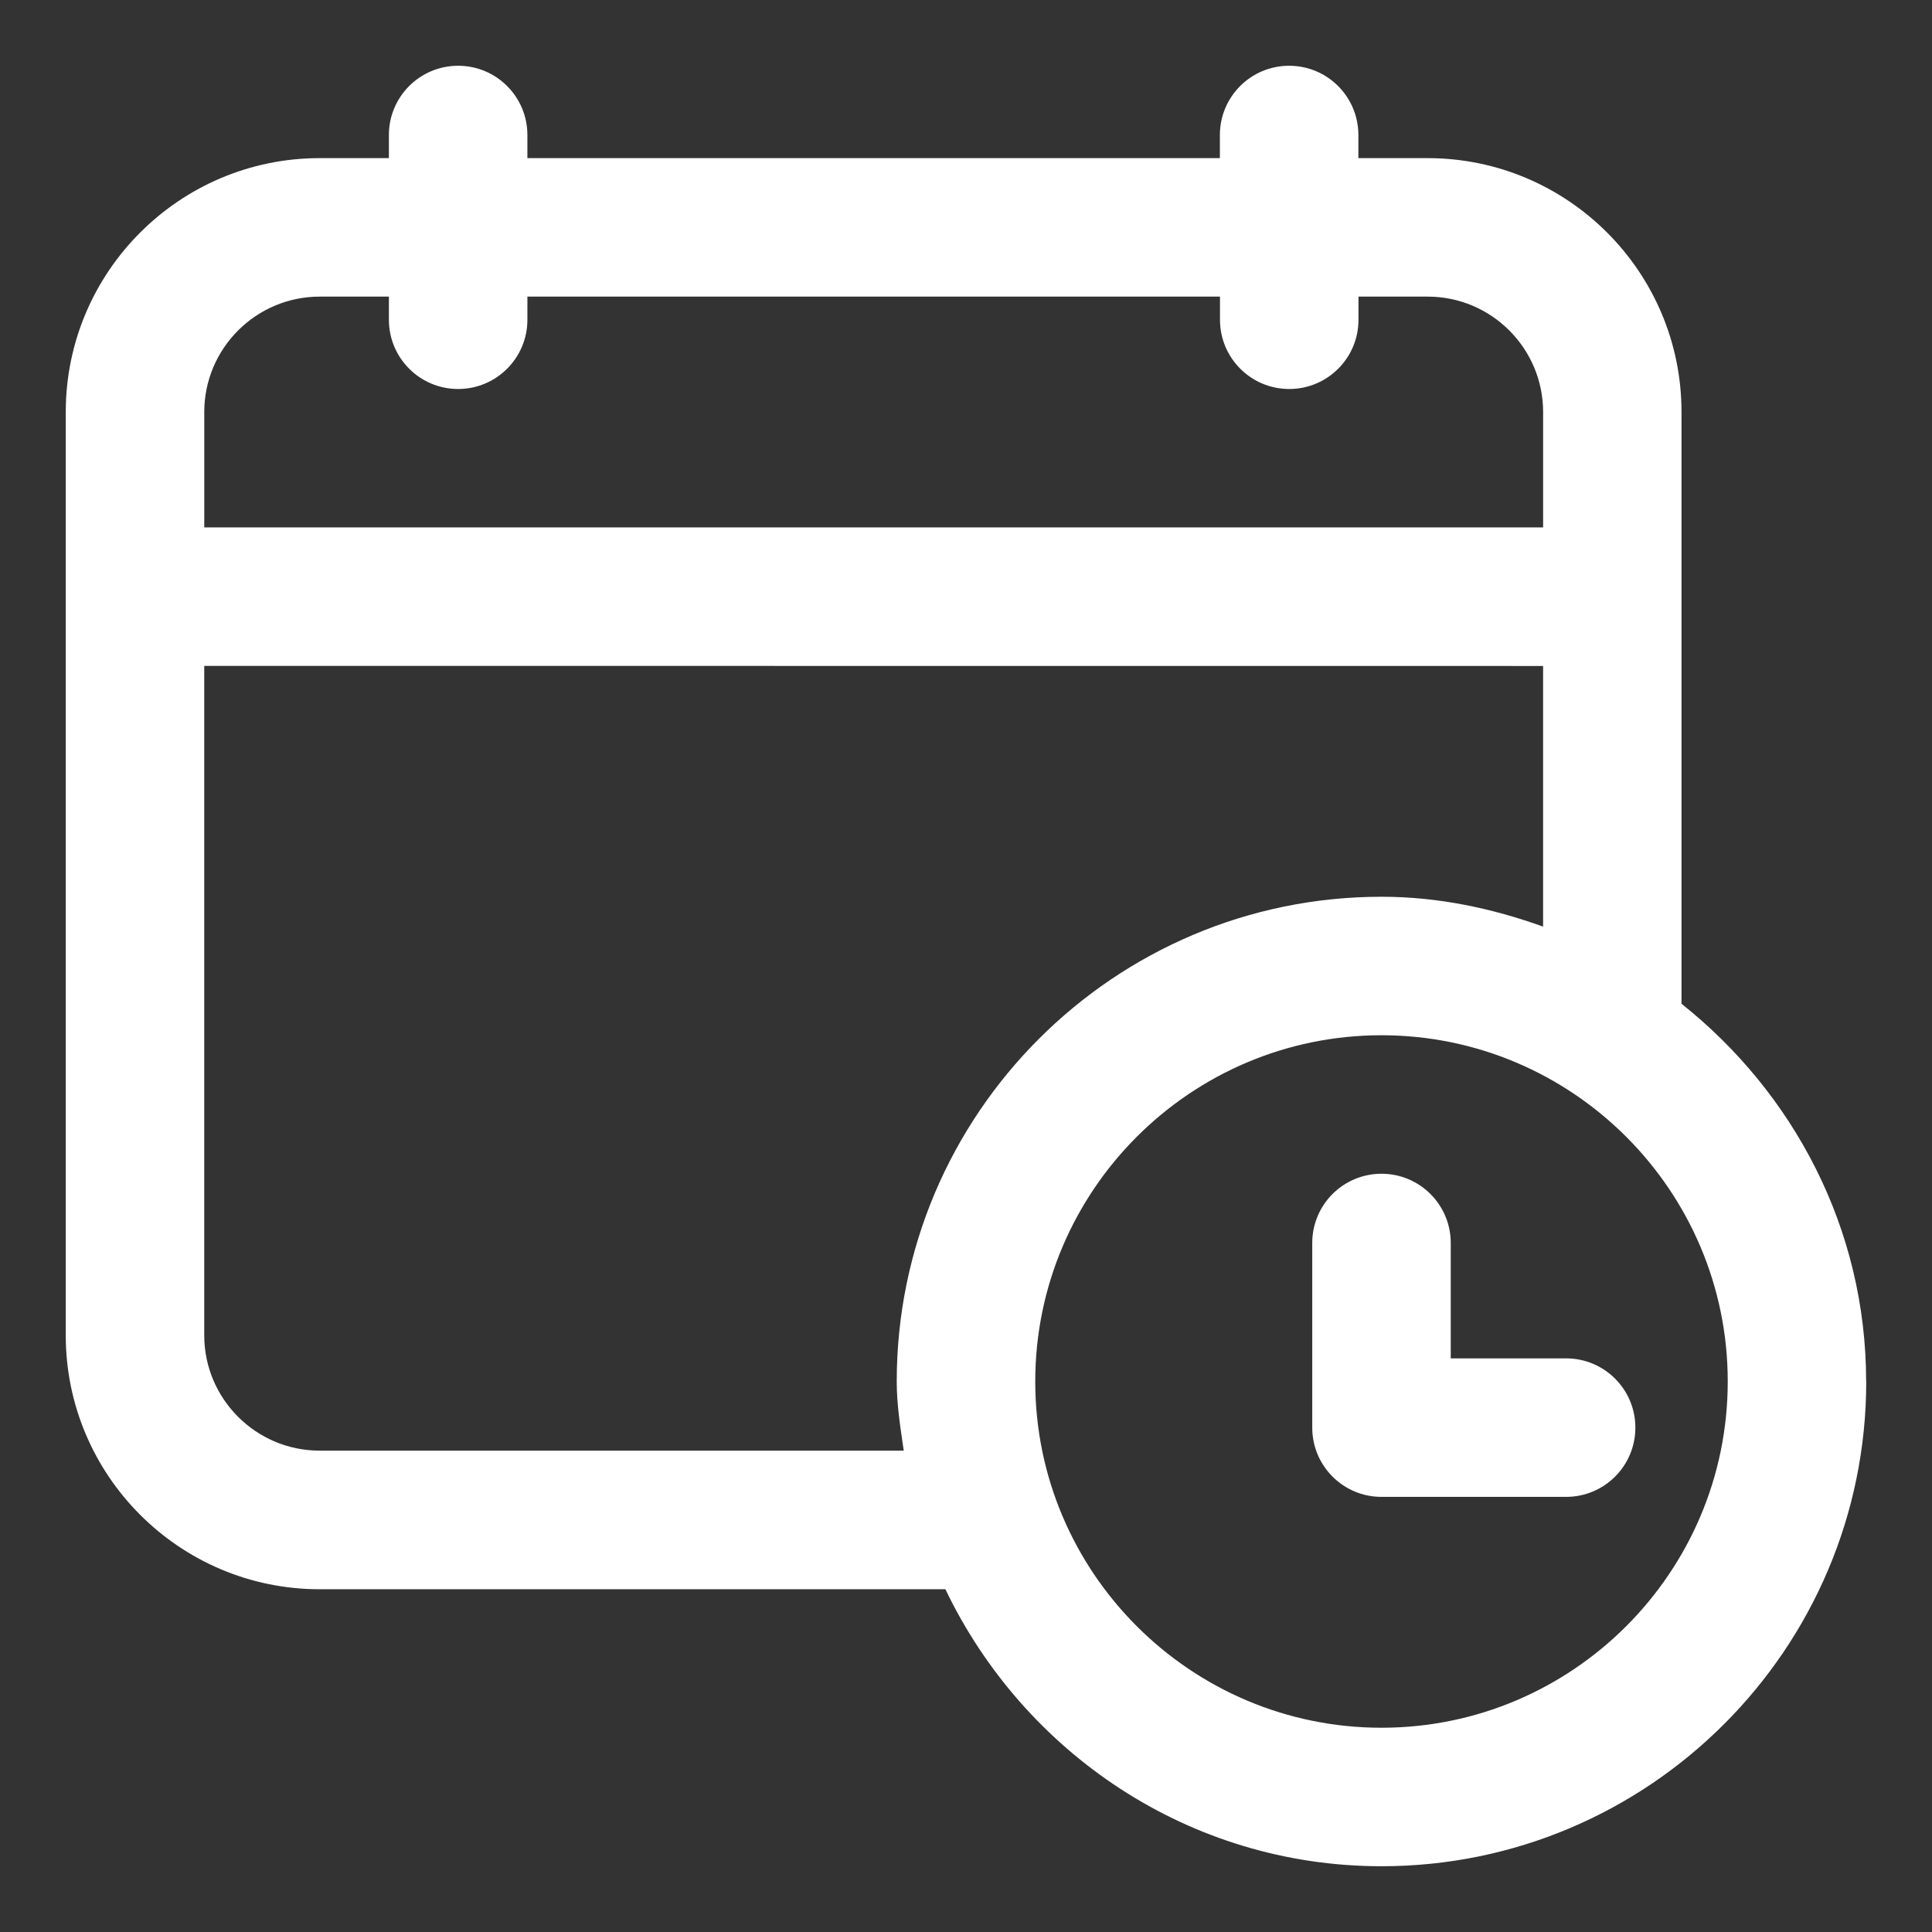 <svg xmlns="http://www.w3.org/2000/svg" id="_&#x30EC;&#x30A4;&#x30E4;&#x30FC;_1" data-name="&#x30EC;&#x30A4;&#x30E4;&#x30FC;_1" viewBox="0 0 1046.22 1046.22"><rect x="0" y="0" width="1046.22" height="1046.22" fill="#333333" stroke="none"/><defs><style>      .st0 {        fill: #fff;      }    </style></defs><path class="st0" d="M885.59,773.09c0,20.72-16.78,37.5-37.5,37.5h-99.98c-20.72,0-37.5-16.78-37.5-37.5v-99.98c0-20.72,16.78-37.5,37.5-37.5s37.5,16.78,37.5,37.5v62.48h62.48c20.72,0,37.5,16.78,37.5,37.5ZM1010.61,748.11c0,144.74-117.75,262.5-262.5,262.5-104.3,0-193.82-61.64-236.16-150H173.09c-75.84,0-137.48-61.64-137.48-137.48V223.11c0-75.84,61.64-137.48,137.48-137.48h37.5v-12.52c0-20.72,16.78-37.5,37.5-37.5s37.5,16.78,37.5,37.5v12.52h375v-12.52c0-20.72,16.78-37.5,37.5-37.5s37.5,16.78,37.5,37.5v12.52h37.5c75.84,0,137.48,61.64,137.48,137.48v320.44c60.47,48.14,99.98,121.45,99.98,204.56h.06ZM110.61,285.59h725.02v-62.48c0-34.45-28.03-62.48-62.48-62.48h-37.5v12.52c0,20.72-16.78,37.5-37.5,37.5s-37.5-16.78-37.5-37.5v-12.52h-375.05v12.52c0,20.72-16.78,37.5-37.5,37.5s-37.5-16.78-37.5-37.5v-12.52h-37.5c-34.45,0-62.48,28.03-62.48,62.48v62.48ZM489.4,785.61c-1.78-12.33-3.8-24.66-3.8-37.5,0-144.74,117.75-262.5,262.5-262.5,30.84,0,60,6.28,87.52,16.17v-141.14l-725.02-.05v362.48c0,34.45,28.03,62.48,62.48,62.48h316.31v.05ZM935.61,748.11c0-103.41-84.14-187.5-187.5-187.5s-187.5,84.09-187.5,187.5,84.14,187.5,187.5,187.5,187.5-84.09,187.5-187.5Z"></path></svg>